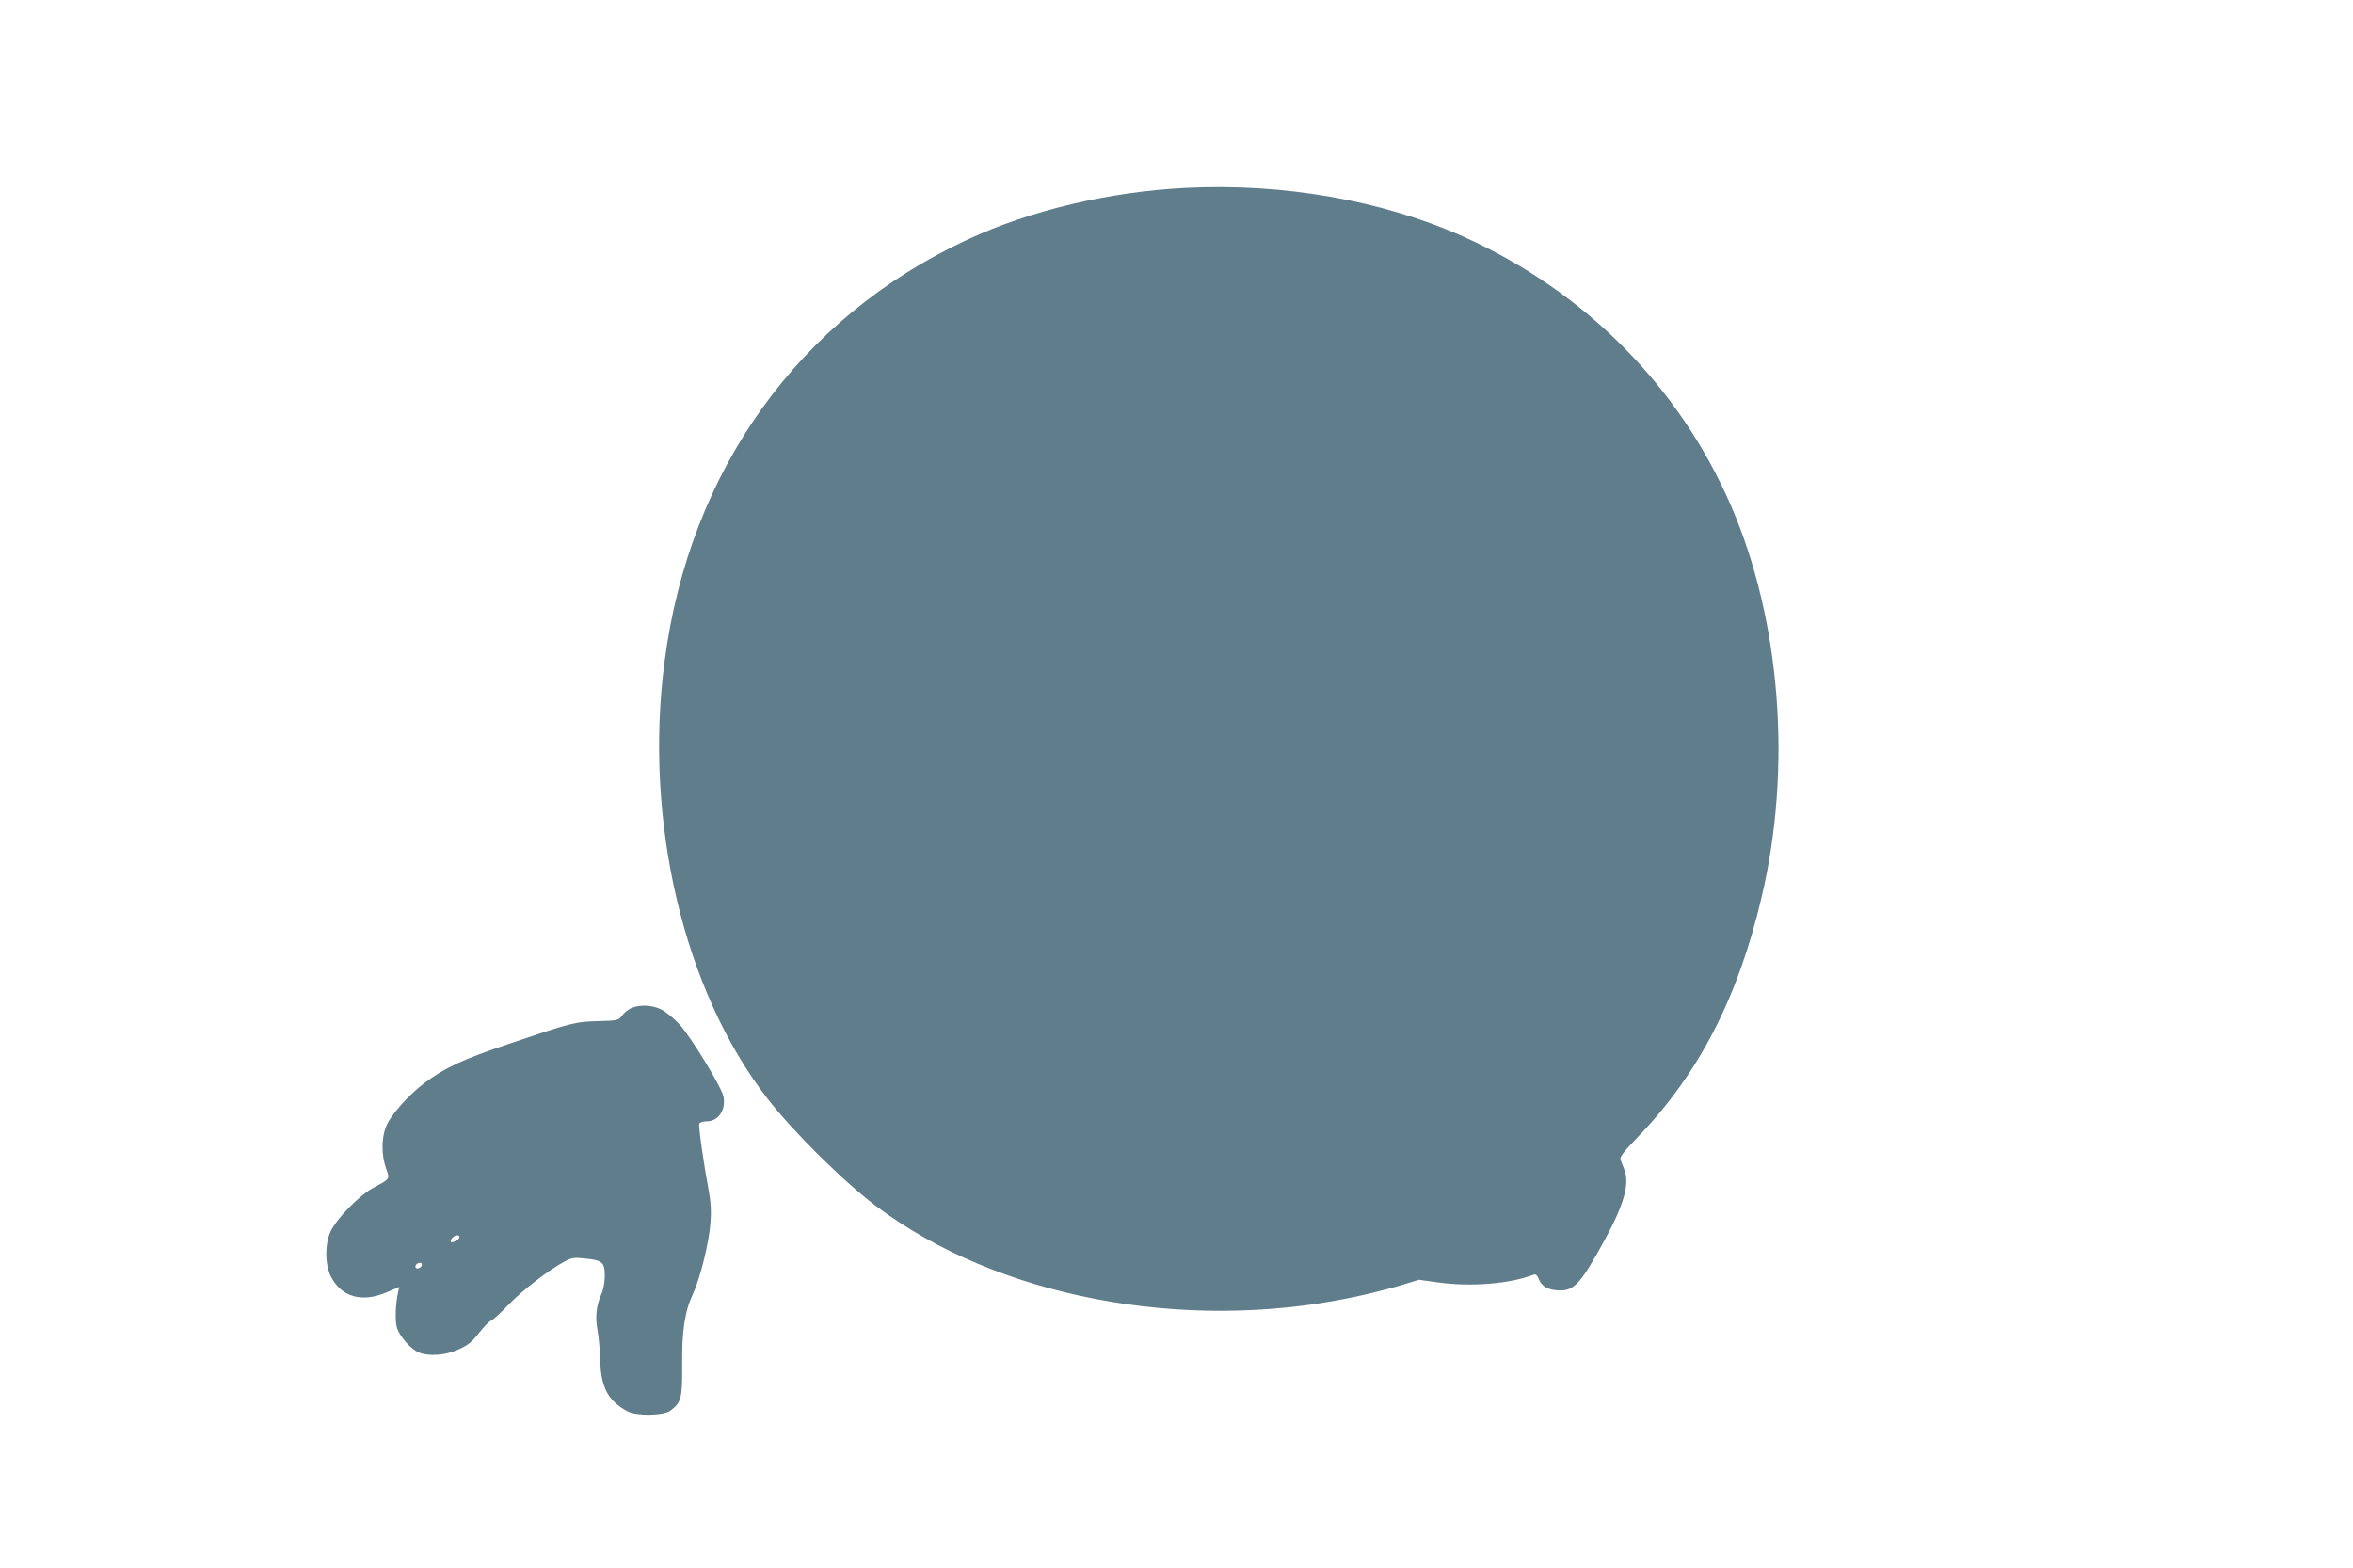 <?xml version="1.0" standalone="no"?>
<!DOCTYPE svg PUBLIC "-//W3C//DTD SVG 20010904//EN"
 "http://www.w3.org/TR/2001/REC-SVG-20010904/DTD/svg10.dtd">
<svg version="1.0" xmlns="http://www.w3.org/2000/svg"
 width="1280pt" height="853pt" viewBox="0 0 1280 853"
 preserveAspectRatio="xMidYMid meet">
<g transform="translate(0,853) scale(0.1,-0.1)"
fill="#607d8b" stroke="none">
<path d="M6450 7508 c-417 -21 -844 -122 -1186 -281 -918 -426 -1514 -1256
-1649 -2297 -113 -866 104 -1788 559 -2375 139 -180 416 -454 593 -587 656
-493 1665 -687 2583 -497 80 16 195 45 257 63 l112 34 108 -15 c179 -24 387
-7 516 43 12 4 20 -4 30 -29 16 -38 55 -57 116 -57 76 0 115 45 242 278 103
190 134 300 106 377 -8 22 -18 48 -22 57 -5 13 17 42 92 120 333 345 547 758
676 1308 166 702 104 1502 -165 2125 -282 652 -797 1171 -1458 1468 -437 196
-979 292 -1510 265z"/>
<path d="M3434 3046 c-17 -8 -40 -26 -50 -41 -20 -26 -24 -27 -130 -30 -125
-3 -144 -8 -487 -124 -247 -83 -347 -129 -457 -212 -89 -66 -188 -179 -211
-240 -24 -63 -24 -151 0 -222 22 -64 27 -57 -71 -110 -75 -42 -195 -164 -229
-235 -32 -66 -32 -181 1 -246 57 -112 169 -144 304 -86 l68 29 -6 -27 c-15
-68 -18 -160 -6 -197 16 -47 75 -114 117 -132 56 -23 145 -17 217 16 52 23 74
41 112 90 26 33 55 63 64 66 10 3 54 43 97 88 77 80 218 188 305 235 37 20 52
22 108 16 96 -9 110 -21 110 -93 0 -36 -7 -75 -19 -102 -28 -63 -34 -125 -20
-199 6 -36 13 -106 14 -155 3 -151 42 -225 147 -282 51 -27 196 -25 235 3 59
44 65 68 64 247 -2 187 14 293 59 389 40 86 88 283 95 387 5 59 2 112 -9 171
-29 155 -57 353 -52 367 3 7 20 13 41 13 63 0 104 61 91 134 -10 51 -178 327
-241 395 -31 33 -75 69 -99 80 -48 24 -116 27 -162 7z m-934 -1246 c0 -12 -40
-34 -47 -26 -9 8 17 36 33 36 8 0 14 -4 14 -10z m-206 -155 c-6 -16 -34 -21
-34 -7 0 13 11 22 26 22 8 0 11 -6 8 -15z"/>
</g>
</svg>
